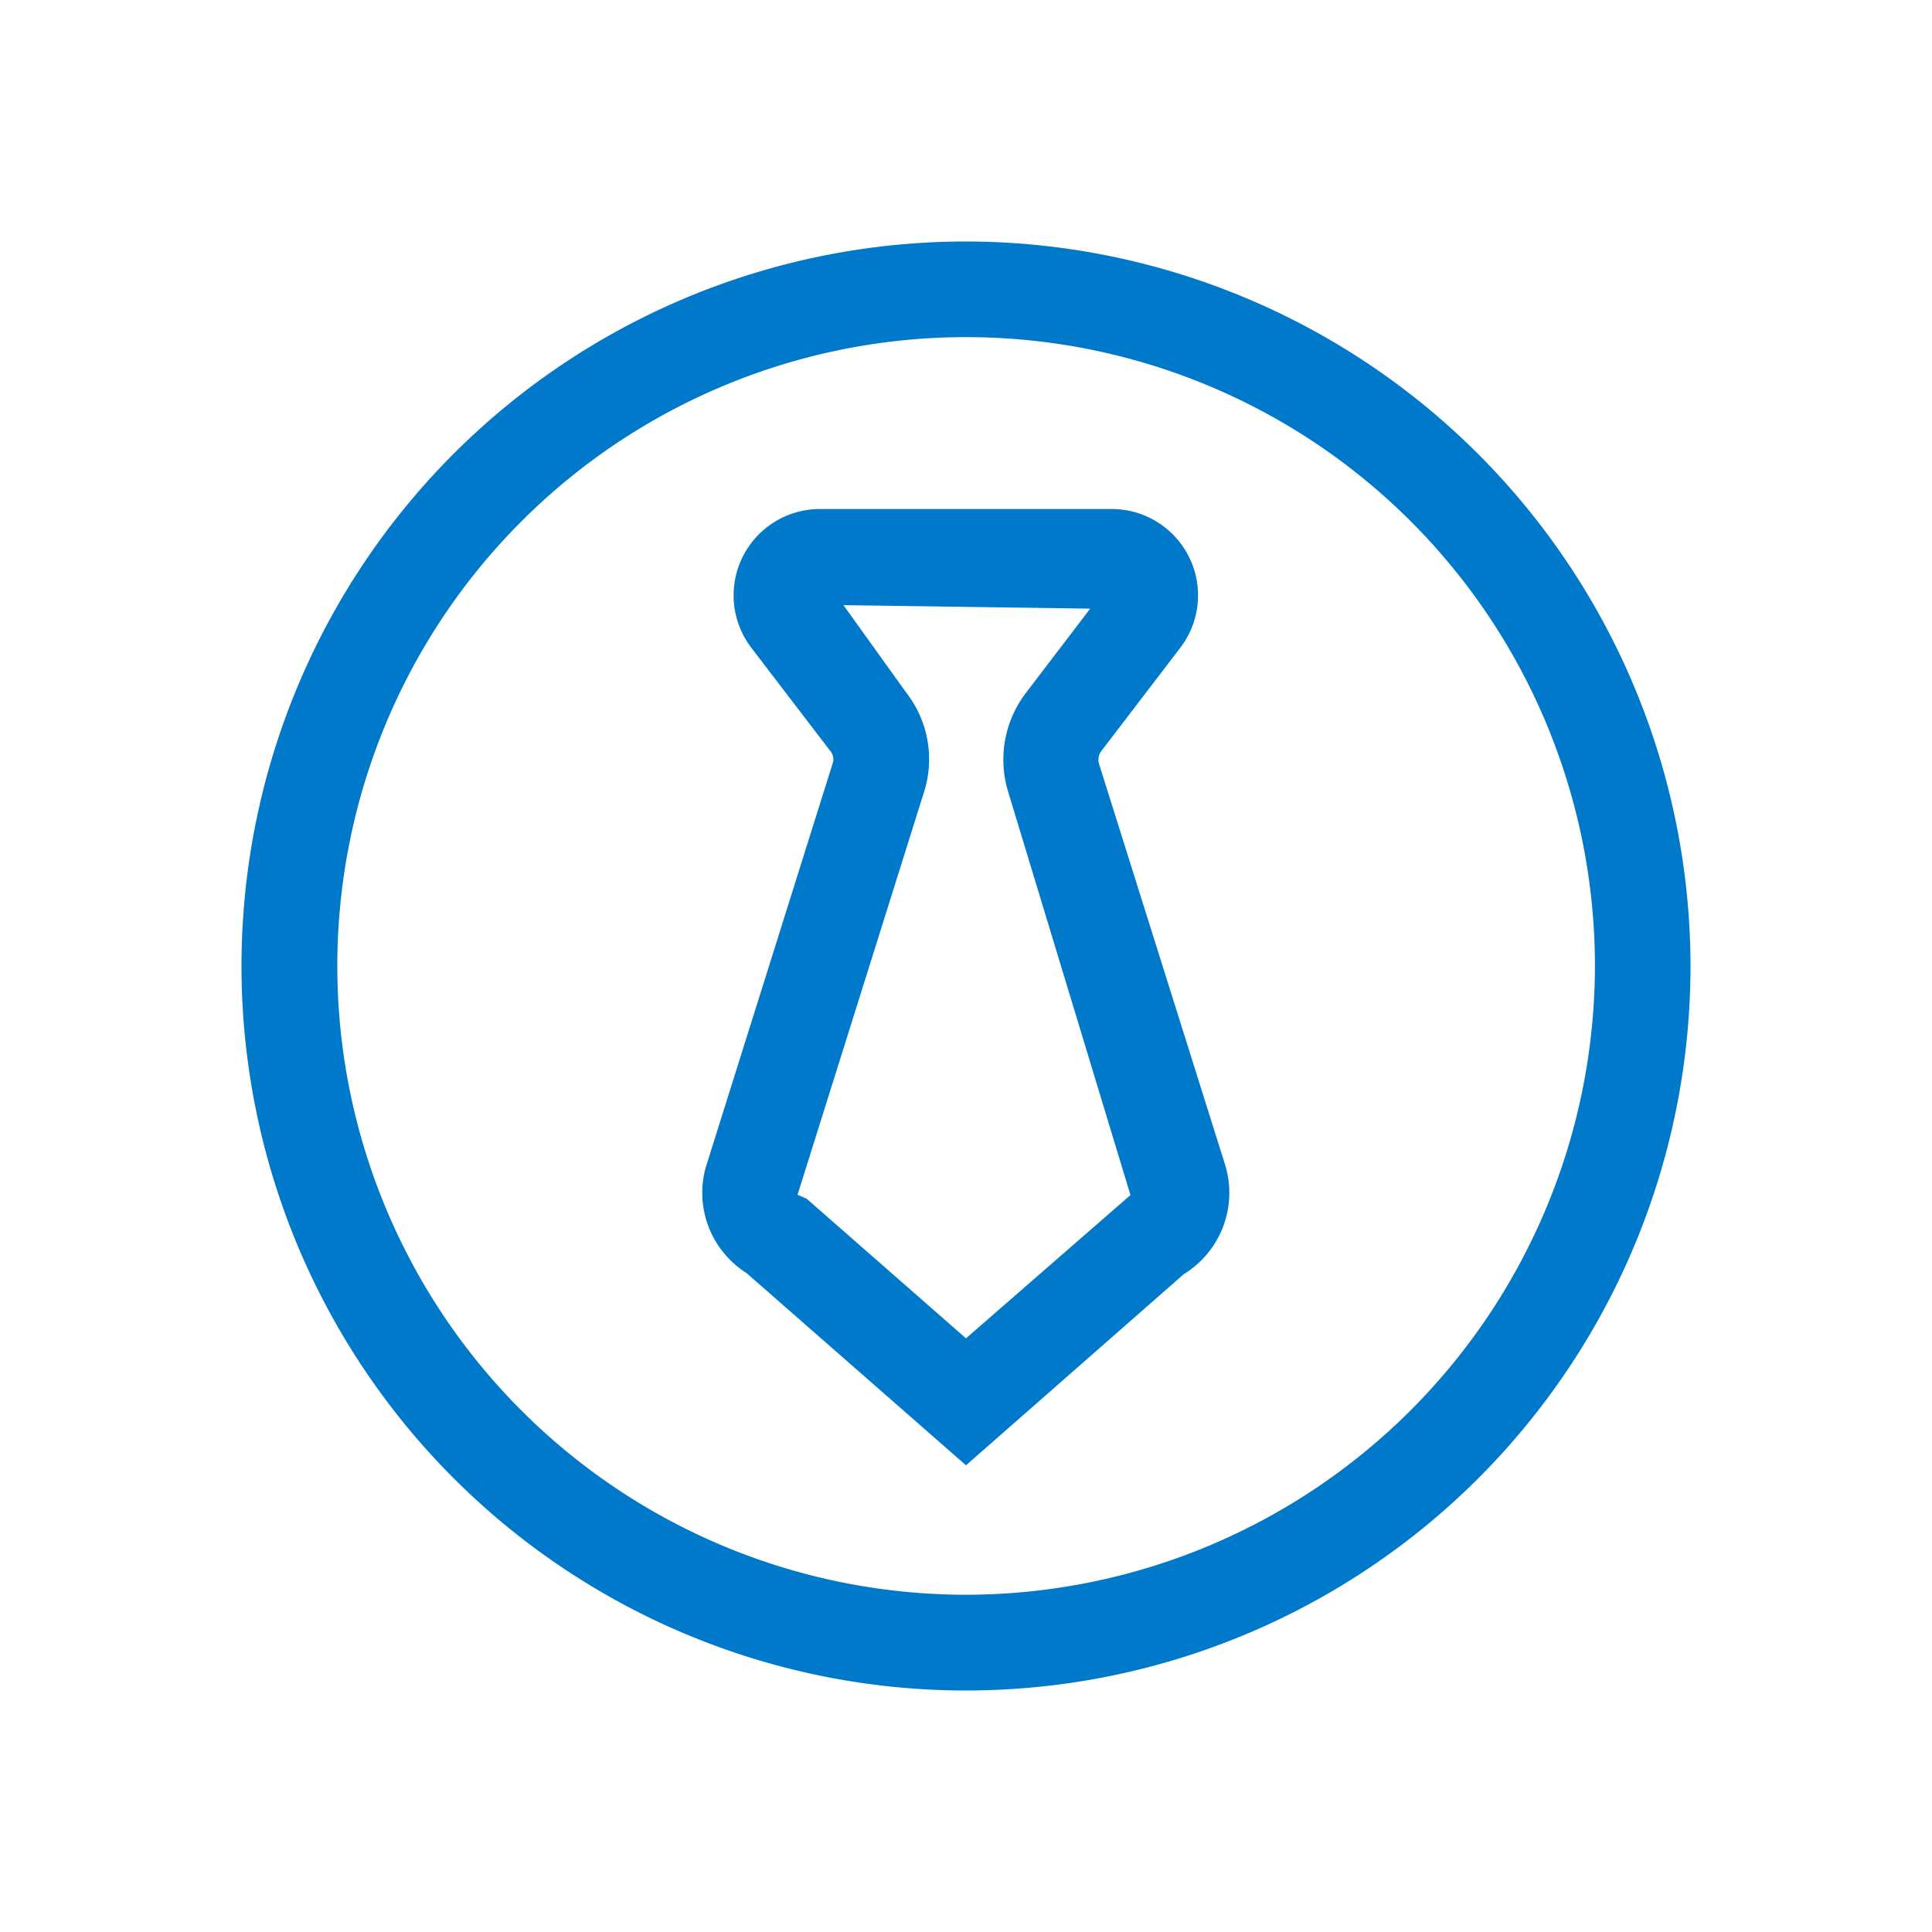 <svg id="图层_1" data-name="图层 1" xmlns="http://www.w3.org/2000/svg" viewBox="0 0 32 32"><defs><style>.cls-1{fill:#0079cb;}</style></defs><title>about</title><path class="cls-1" d="M16,4A12,12,0,1,0,28,16,12.013,12.013,0,0,0,16,4Zm0,22.414A10.415,10.415,0,1,1,26.417,16,10.426,10.426,0,0,1,16,26.414Zm2.2-13.773a.242.242,0,0,1,.048-.21l1.3-1.7a1.43,1.43,0,0,0-1.134-2.3H13.581a1.43,1.43,0,0,0-1.135,2.3l1.3,1.7a.225.225,0,0,1,.055.183l-2.114,6.729a1.573,1.573,0,0,0,.678,1.743L16,24.27l3.606-3.165a1.582,1.582,0,0,0,.693-1.789ZM16,22.167l-2.64-2.313-.15-.065,2.112-6.726a1.8,1.8,0,0,0-.313-1.593L13.97,10.023l4.087.058L17,11.467a1.822,1.822,0,0,0-.31,1.62l2.034,6.707Z"/></svg>